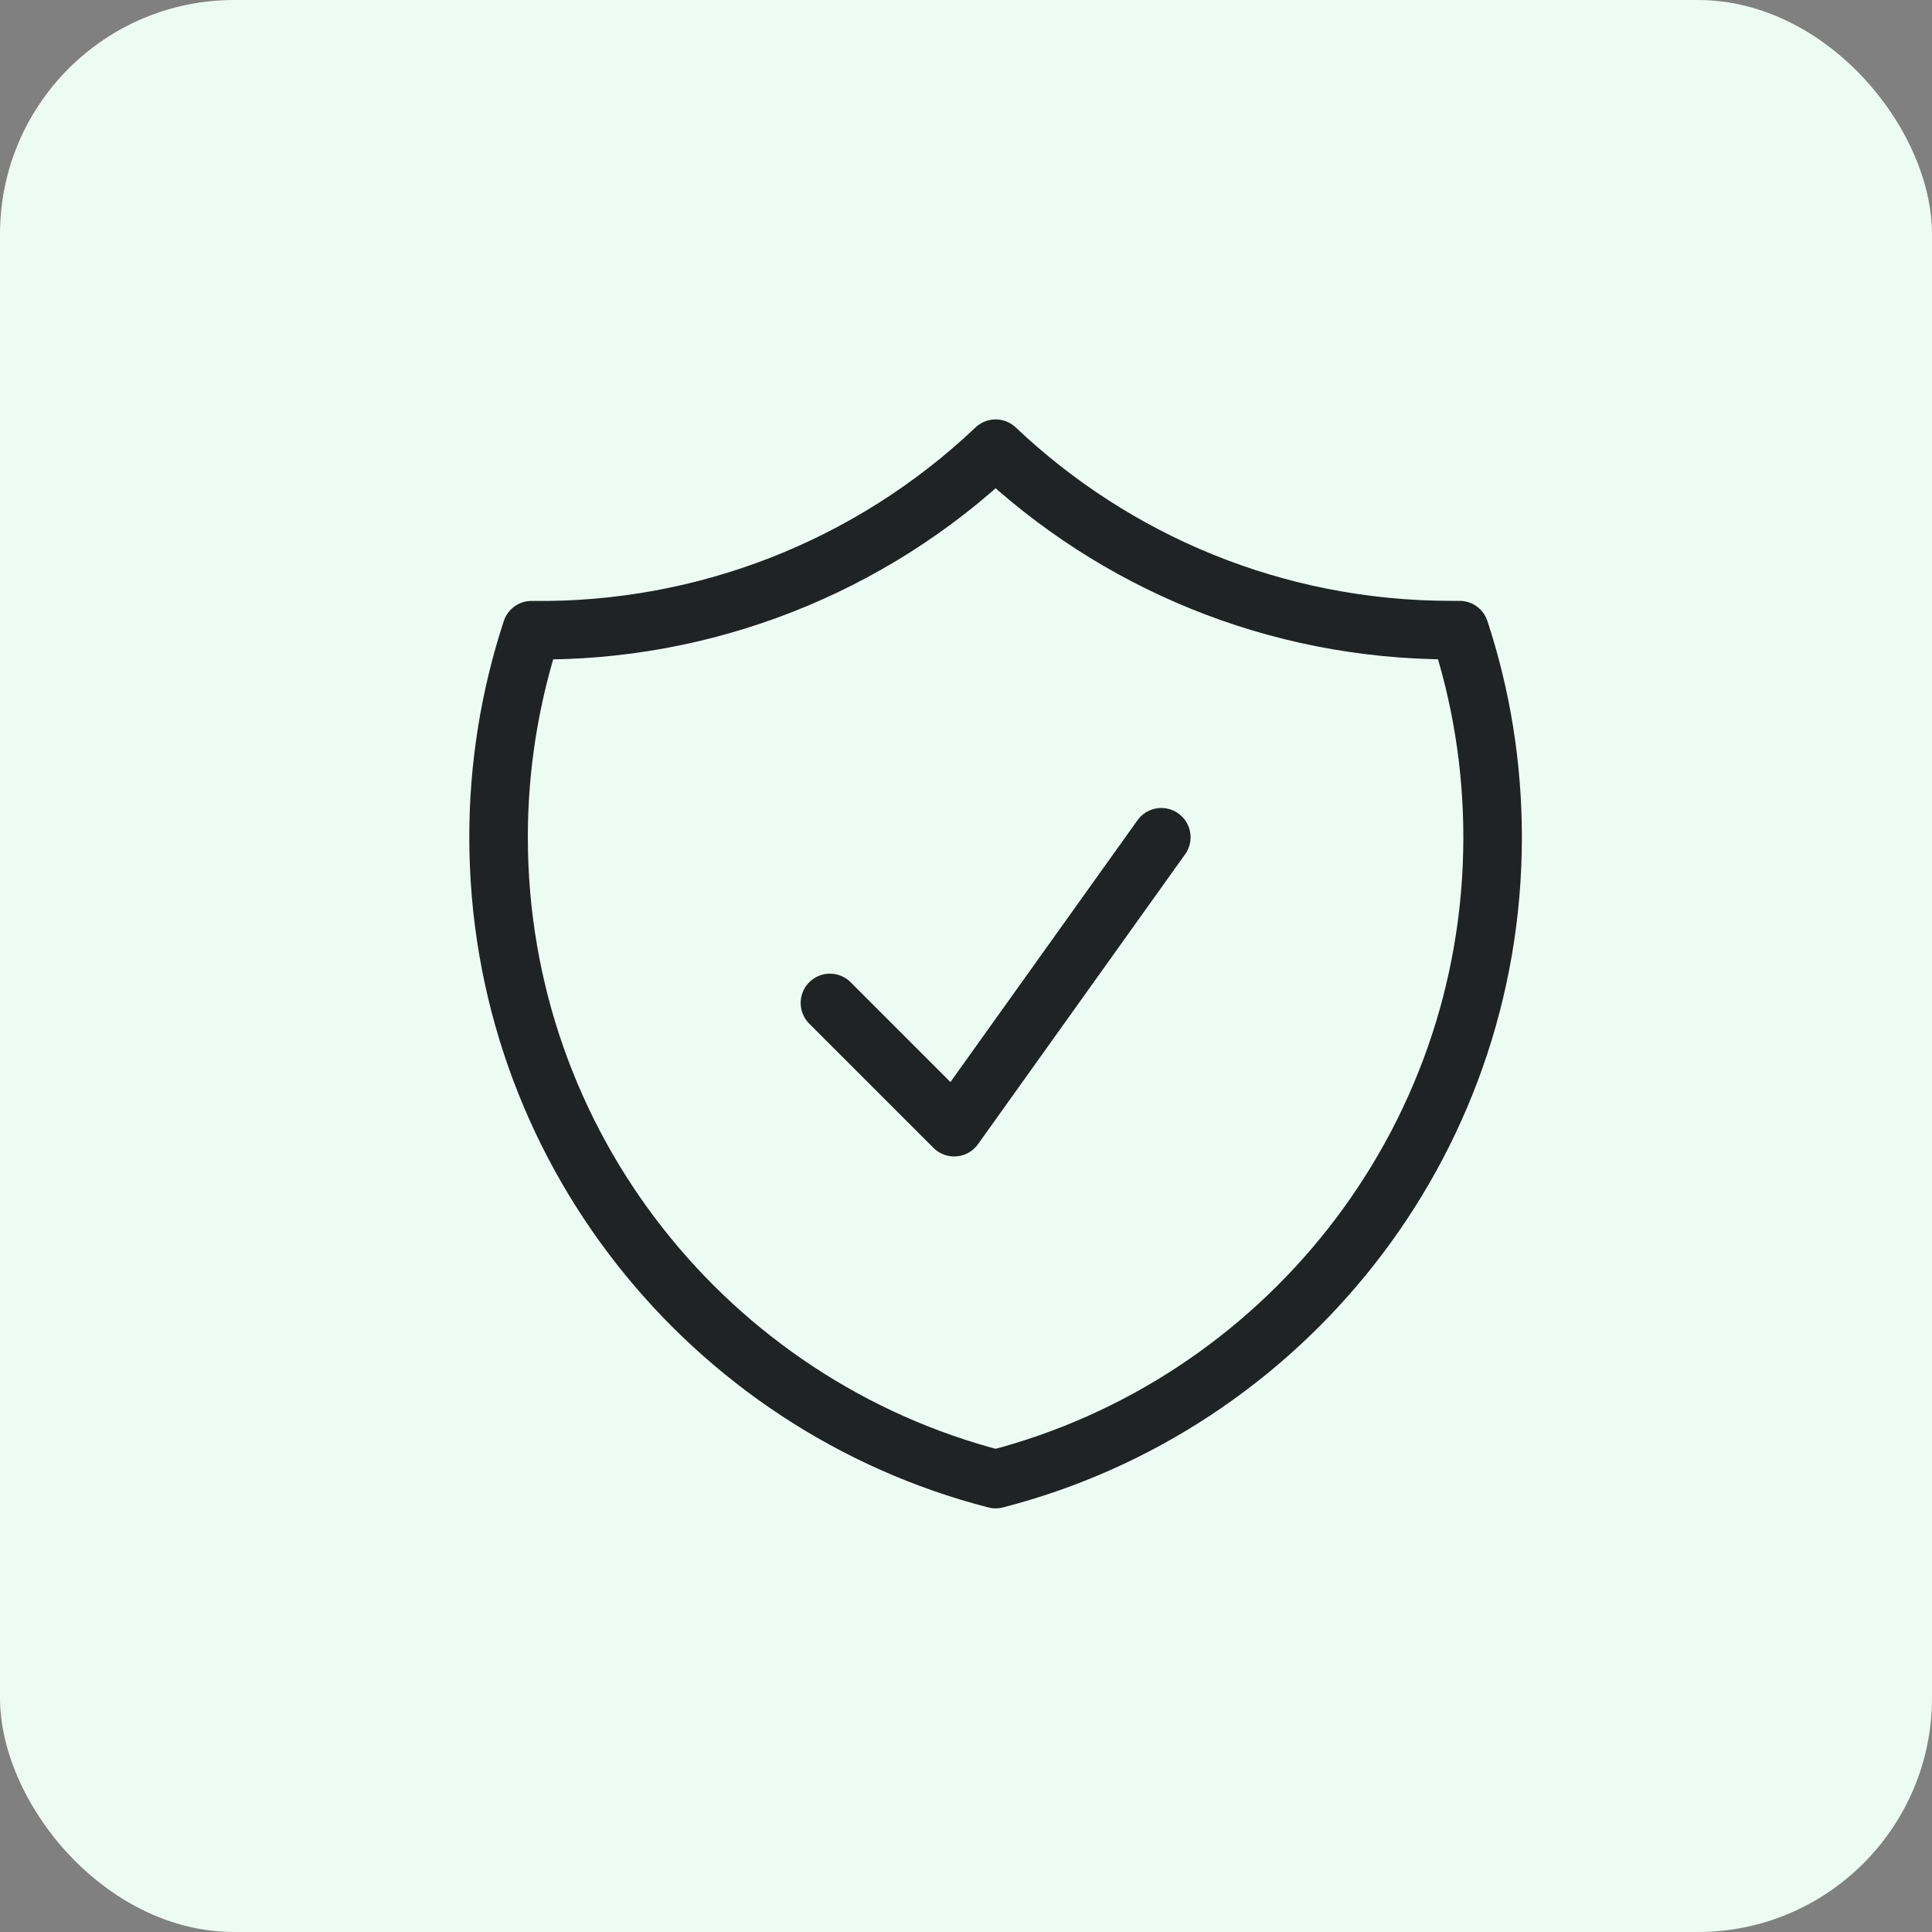 <svg width="33" height="33" viewBox="0 0 33 33" fill="none" xmlns="http://www.w3.org/2000/svg">
<rect x="0" y="0" width="33" height="33" fill="#808080" stroke="none"/>
<rect width="33" height="33" rx="4" fill="#ECFCF5"/>
<path d="M14.176 17.131L16.298 19.253L19.836 14.301M17.006 7.664C14.87 9.692 12.025 10.805 9.08 10.764C8.706 11.905 8.515 13.099 8.516 14.3C8.516 19.575 12.123 24.007 17.006 25.264C21.888 24.008 25.495 19.576 25.495 14.301C25.495 13.065 25.297 11.876 24.931 10.763H24.788C21.773 10.763 19.034 9.586 17.006 7.664Z" stroke="#1F2323" stroke-linecap="round" stroke-linejoin="round"/>
</svg>
